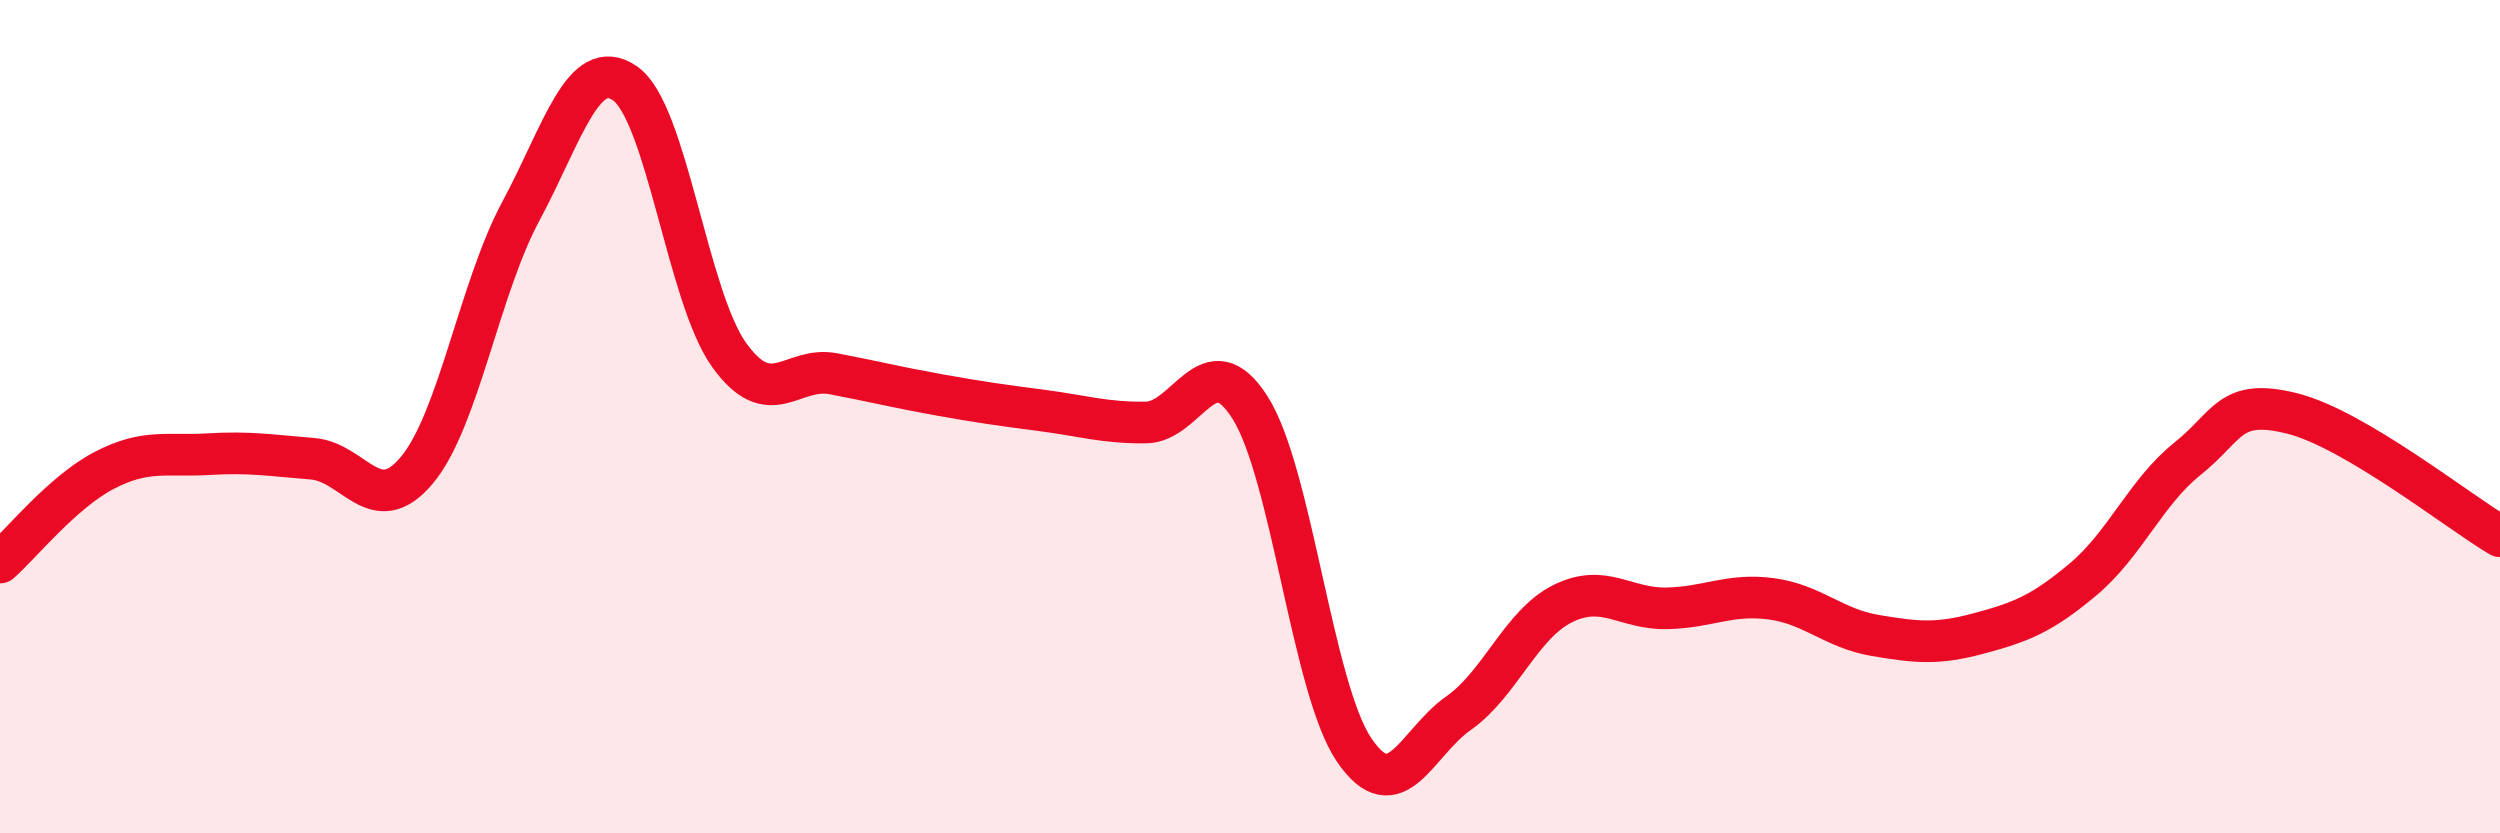 
    <svg width="60" height="20" viewBox="0 0 60 20" xmlns="http://www.w3.org/2000/svg">
      <path
        d="M 0,13.5 C 0.5,13.06 1.5,11.81 2.5,11.29 C 3.5,10.77 4,10.96 5,10.9 C 6,10.84 6.5,10.93 7.5,11.01 C 8.5,11.09 9,12.48 10,11.29 C 11,10.1 11.5,6.93 12.5,5.07 C 13.5,3.21 14,1.31 15,2 C 16,2.69 16.5,7.13 17.5,8.52 C 18.5,9.91 19,8.78 20,8.97 C 21,9.16 21.5,9.29 22.5,9.47 C 23.5,9.65 24,9.72 25,9.85 C 26,9.98 26.5,10.15 27.5,10.14 C 28.5,10.13 29,8.21 30,9.78 C 31,11.35 31.5,16.53 32.5,18 C 33.5,19.47 34,17.82 35,17.12 C 36,16.42 36.5,14.99 37.5,14.49 C 38.5,13.99 39,14.62 40,14.6 C 41,14.58 41.5,14.24 42.5,14.37 C 43.5,14.5 44,15.08 45,15.25 C 46,15.42 46.5,15.47 47.5,15.2 C 48.5,14.93 49,14.74 50,13.9 C 51,13.06 51.5,11.81 52.5,11.01 C 53.5,10.21 53.5,9.55 55,9.92 C 56.5,10.29 59,12.28 60,12.87L60 20L0 20Z"
        fill="#EB0A25"
        opacity="0.1"
        stroke-linecap="round"
        stroke-linejoin="round"
      />
      <path
        d="M 0,13.5 C 0.5,13.06 1.5,11.81 2.5,11.29 C 3.5,10.77 4,10.96 5,10.9 C 6,10.84 6.5,10.93 7.5,11.01 C 8.5,11.09 9,12.48 10,11.29 C 11,10.1 11.5,6.93 12.5,5.07 C 13.5,3.21 14,1.31 15,2 C 16,2.69 16.5,7.13 17.5,8.52 C 18.5,9.91 19,8.78 20,8.97 C 21,9.16 21.5,9.29 22.5,9.47 C 23.5,9.65 24,9.72 25,9.85 C 26,9.98 26.5,10.15 27.5,10.14 C 28.5,10.13 29,8.21 30,9.78 C 31,11.35 31.5,16.53 32.5,18 C 33.5,19.47 34,17.82 35,17.12 C 36,16.42 36.5,14.99 37.5,14.49 C 38.5,13.99 39,14.62 40,14.6 C 41,14.58 41.5,14.24 42.5,14.37 C 43.5,14.5 44,15.08 45,15.25 C 46,15.42 46.5,15.47 47.5,15.2 C 48.5,14.93 49,14.74 50,13.9 C 51,13.06 51.5,11.81 52.5,11.01 C 53.5,10.21 53.5,9.55 55,9.92 C 56.5,10.29 59,12.28 60,12.87"
        stroke="#EB0A25"
        stroke-width="1"
        fill="none"
        stroke-linecap="round"
        stroke-linejoin="round"
      />
    </svg>
  